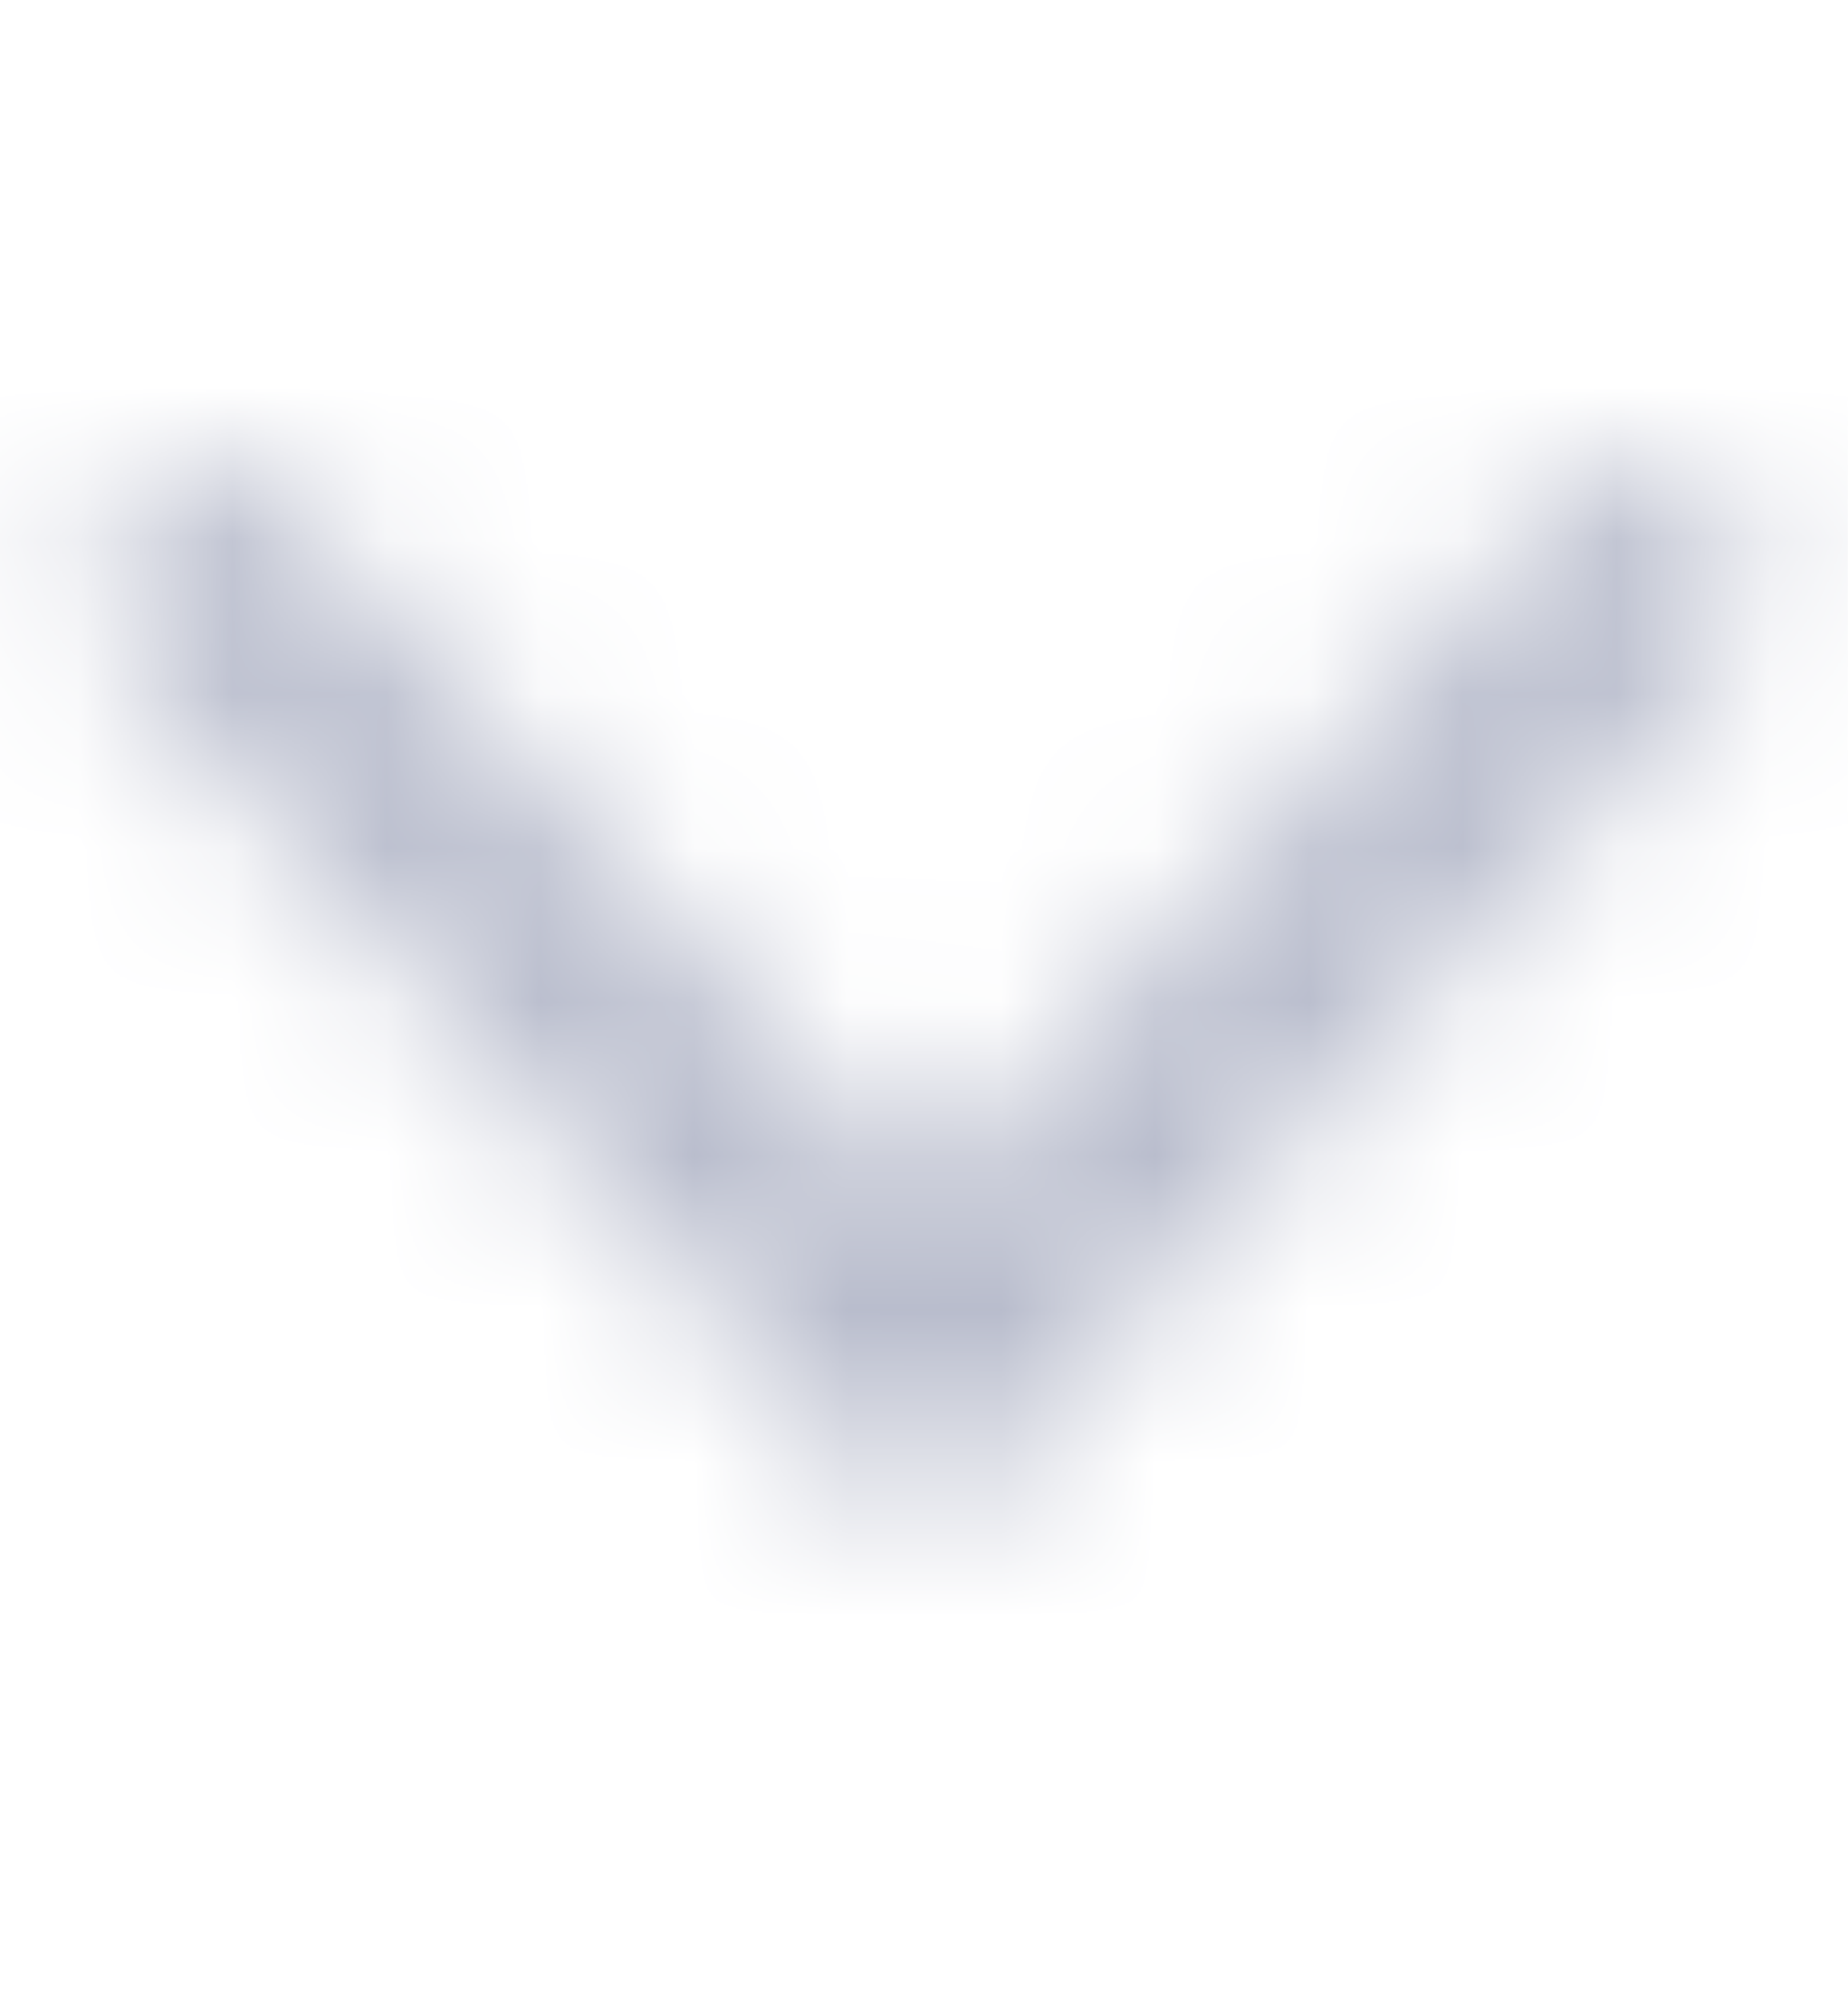 <svg width="12" height="13" viewBox="0 0 12 13" fill="none" xmlns="http://www.w3.org/2000/svg">
<mask id="mask0_70_26140" style="mask-type:alpha" maskUnits="userSpaceOnUse" x="0" y="3" width="12" height="7">
<path fill-rule="evenodd" clip-rule="evenodd" d="M11.186 3.226C10.911 2.925 10.466 2.925 10.191 3.226L6.001 7.82L1.811 3.226C1.536 2.925 1.091 2.925 0.817 3.226C0.542 3.527 0.542 4.015 0.817 4.316L6.001 10L11.186 4.316C11.46 4.015 11.46 3.527 11.186 3.226Z" fill="#006FFD"/>
</mask>
<g mask="url(#mask0_70_26140)">
<rect y="0.874" width="11.999" height="11.25" fill="#B8BCCC"/>
</g>
</svg>
